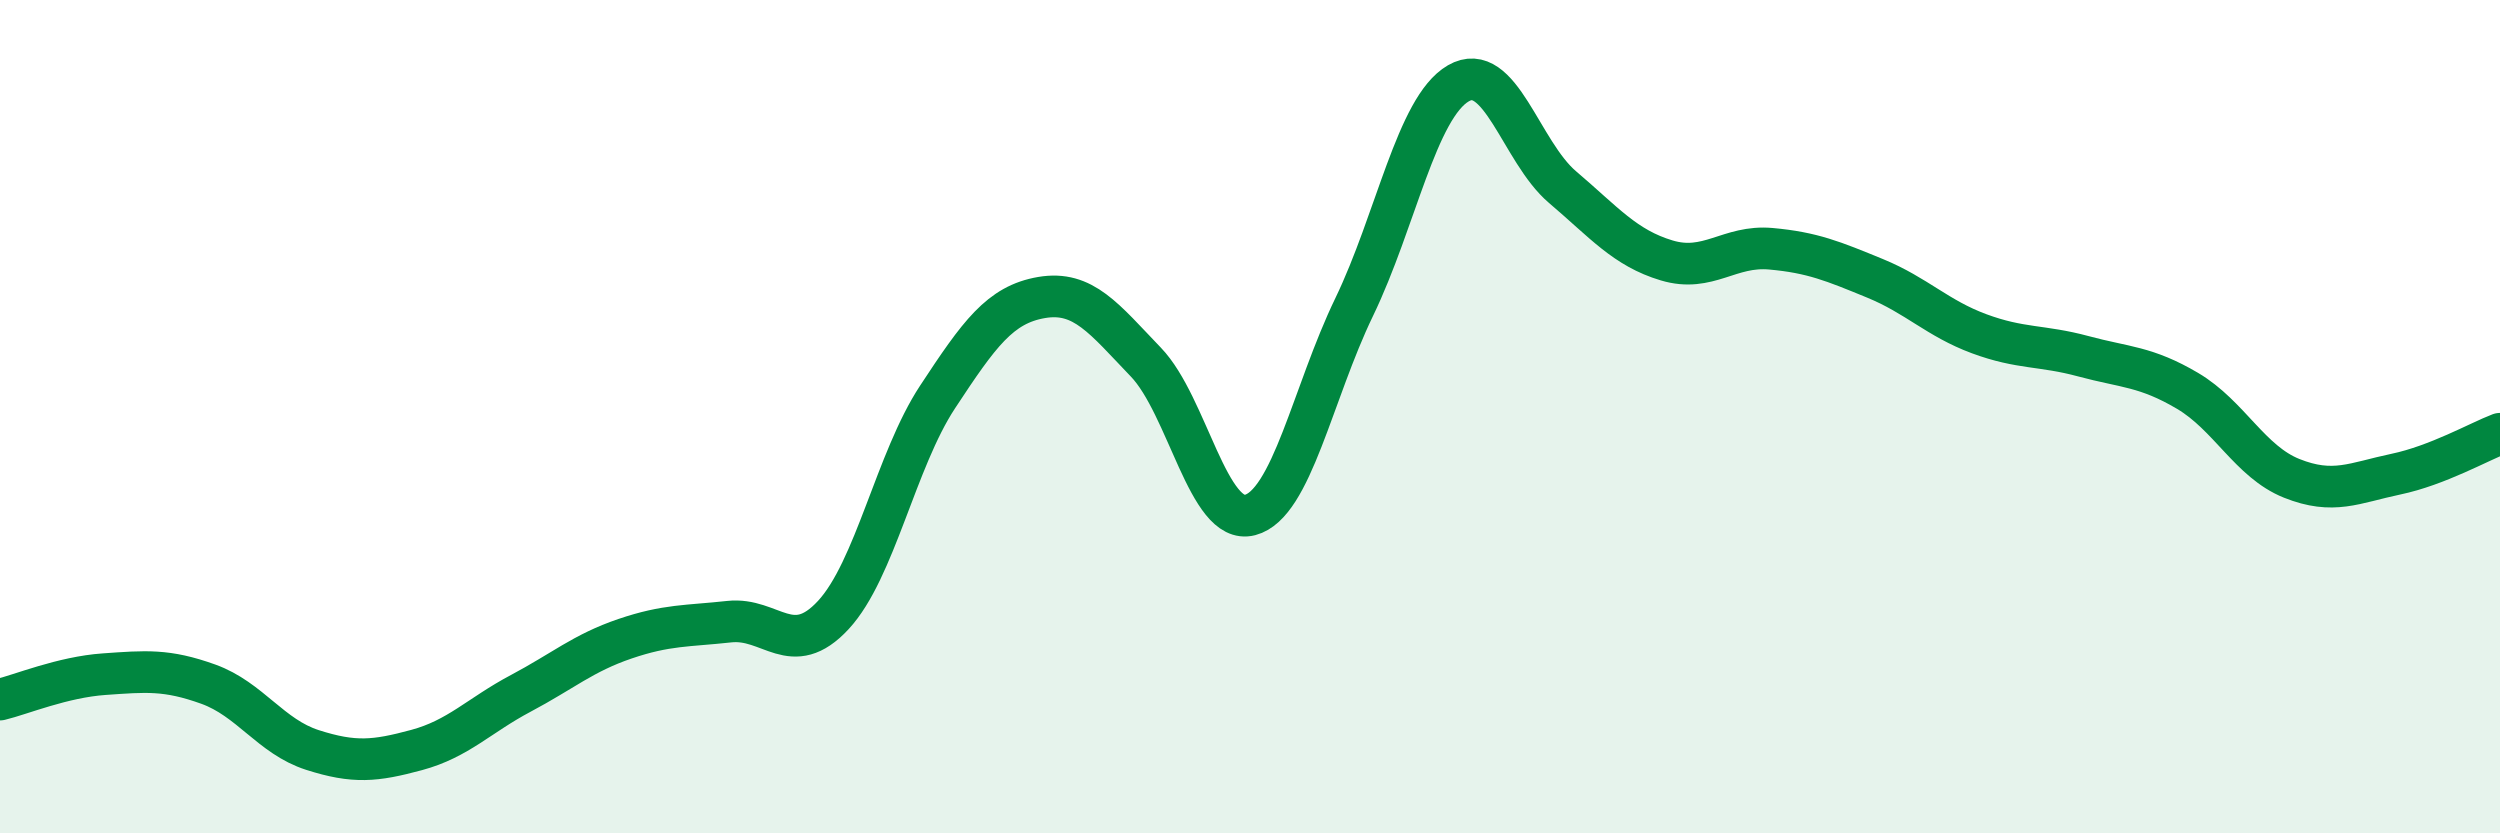 
    <svg width="60" height="20" viewBox="0 0 60 20" xmlns="http://www.w3.org/2000/svg">
      <path
        d="M 0,16.79 C 0.5,16.67 1.5,16.25 2.5,16.18 C 3.5,16.11 4,16.06 5,16.42 C 6,16.78 6.5,17.68 7.5,18 C 8.5,18.32 9,18.27 10,18 C 11,17.73 11.5,17.17 12.5,16.64 C 13.5,16.11 14,15.67 15,15.33 C 16,14.99 16.5,15.03 17.5,14.92 C 18.5,14.81 19,15.84 20,14.76 C 21,13.68 21.5,11.05 22.5,9.53 C 23.5,8.01 24,7.31 25,7.14 C 26,6.97 26.5,7.65 27.5,8.69 C 28.5,9.73 29,12.62 30,12.36 C 31,12.1 31.5,9.44 32.5,7.37 C 33.5,5.3 34,2.58 35,2 C 36,1.42 36.5,3.64 37.5,4.49 C 38.5,5.34 39,5.95 40,6.25 C 41,6.55 41.5,5.88 42.5,5.97 C 43.5,6.06 44,6.27 45,6.68 C 46,7.09 46.5,7.64 47.5,8.01 C 48.5,8.38 49,8.28 50,8.55 C 51,8.82 51.5,8.79 52.5,9.38 C 53.5,9.97 54,11.08 55,11.48 C 56,11.88 56.5,11.59 57.5,11.38 C 58.5,11.17 59.5,10.6 60,10.41L60 20L0 20Z"
        fill="#008740"
        opacity="0.1"
        stroke-linecap="round"
        stroke-linejoin="round"
      />
      <path
        d="M 0,16.79 C 0.5,16.67 1.5,16.25 2.5,16.18 C 3.5,16.11 4,16.06 5,16.42 C 6,16.78 6.5,17.68 7.5,18 C 8.5,18.32 9,18.27 10,18 C 11,17.73 11.5,17.17 12.5,16.64 C 13.5,16.11 14,15.67 15,15.33 C 16,14.99 16.5,15.03 17.5,14.92 C 18.5,14.81 19,15.84 20,14.76 C 21,13.68 21.5,11.05 22.5,9.53 C 23.5,8.01 24,7.31 25,7.14 C 26,6.97 26.5,7.65 27.5,8.69 C 28.5,9.73 29,12.62 30,12.36 C 31,12.1 31.5,9.44 32.5,7.37 C 33.5,5.3 34,2.58 35,2 C 36,1.42 36.5,3.64 37.5,4.49 C 38.5,5.34 39,5.95 40,6.25 C 41,6.55 41.5,5.88 42.5,5.97 C 43.5,6.06 44,6.27 45,6.68 C 46,7.09 46.5,7.64 47.5,8.01 C 48.5,8.38 49,8.28 50,8.55 C 51,8.82 51.5,8.79 52.5,9.38 C 53.5,9.97 54,11.08 55,11.48 C 56,11.88 56.5,11.59 57.5,11.38 C 58.5,11.17 59.5,10.6 60,10.41"
        stroke="#008740"
        stroke-width="1"
        fill="none"
        stroke-linecap="round"
        stroke-linejoin="round"
      />
    </svg>
  
